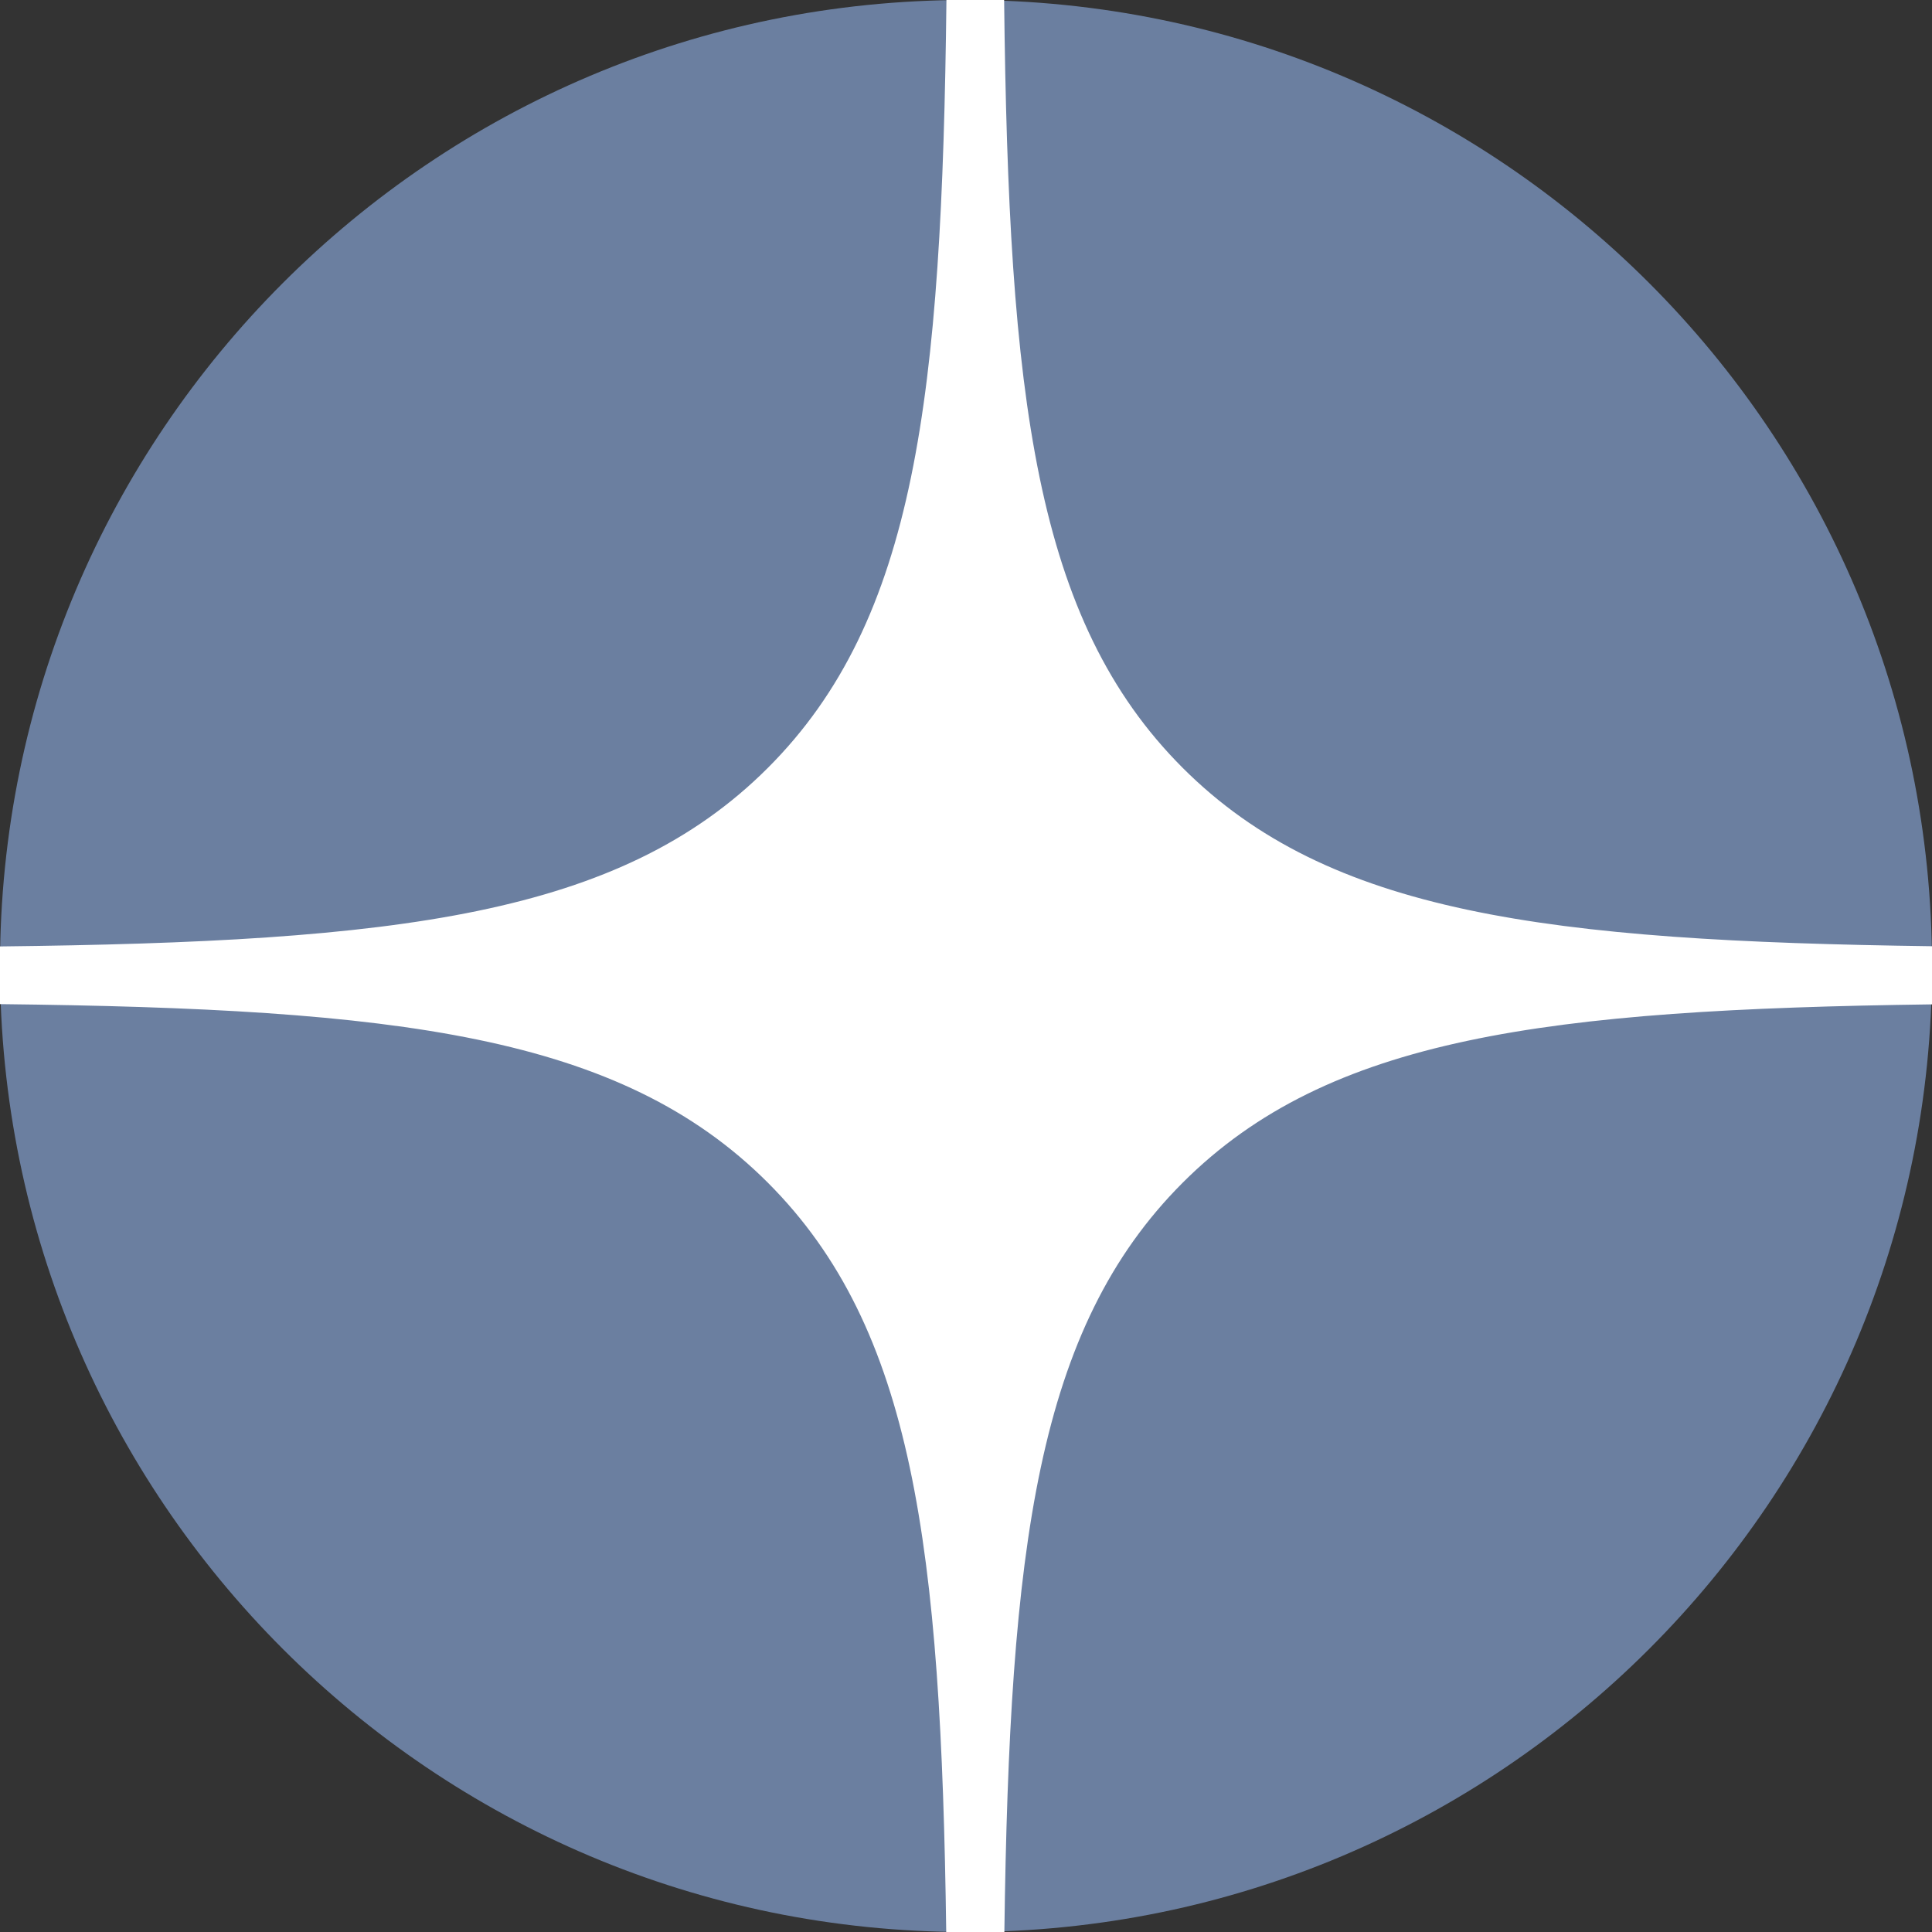 <svg width="56" height="56" viewBox="0 0 56 56" fill="none" xmlns="http://www.w3.org/2000/svg">
<rect x="0" y="0" width="56" height="56" fill="#333333" stroke="none"/>
<path d="M0 28C0 12.536 12.536 0 28 0C43.464 0 56 12.536 56 28C56 43.464 43.464 56 28 56C12.536 56 0 43.464 0 28Z" fill="#6B7FA0"/>
<path fill-rule="evenodd" clip-rule="evenodd" d="M27.433 0C27.301 11.519 26.548 17.966 22.257 22.257C17.966 26.548 11.519 27.301 0 27.433V29.105C11.519 29.237 17.966 29.991 22.257 34.281C26.48 38.505 27.277 44.817 27.427 56H29.112C29.262 44.817 30.058 38.505 34.281 34.281C38.505 30.058 44.817 29.262 56 29.112V27.427C44.817 27.277 38.505 26.48 34.281 22.257C29.991 17.966 29.237 11.519 29.105 0H27.433Z" fill="white"/>
</svg>
